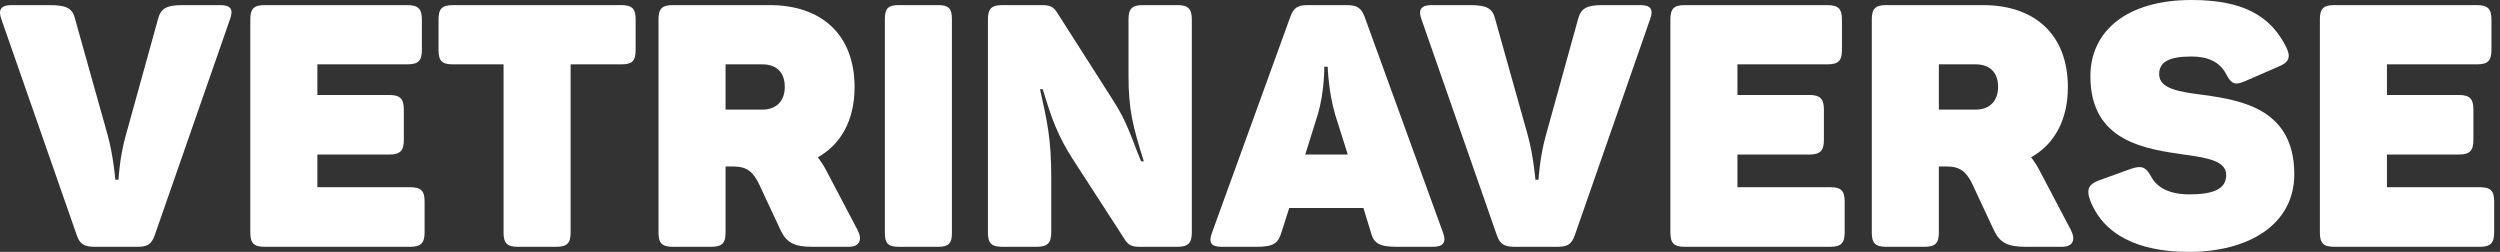 <?xml version="1.0" encoding="UTF-8"?> <svg xmlns="http://www.w3.org/2000/svg" width="397" height="40" viewBox="0 0 397 40" fill="none"><rect x="0" y="0" width="397" height="40" fill="#333333" stroke="none"/><path d="M370.669 39.191H393.804C395.48 39.191 396.074 38.596 396.074 36.921V32.002C396.074 30.272 395.48 29.731 393.804 29.731H379.047V24.542H390.452C392.182 24.542 392.777 23.948 392.777 22.218V17.407C392.777 15.677 392.182 15.083 390.452 15.083H379.047V10.218H393.317C395.047 10.218 395.642 9.677 395.642 7.948V3.083C395.642 1.407 395.047 0.812 393.317 0.812H370.669C368.939 0.812 368.398 1.407 368.398 3.083V36.921C368.398 38.596 368.939 39.191 370.669 39.191Z" fill="white"></path><path d="M347.577 40C357.144 40 364.333 35.622 364.333 27.676C364.333 17.459 356.225 15.946 349.955 15.081C346.063 14.595 342.874 14.108 342.874 11.784C342.874 9.892 344.333 8.973 348.009 8.973C350.496 8.973 352.441 9.73 353.523 11.784C354.333 13.351 354.928 13.568 356.441 12.919L361.793 10.595C363.414 9.946 363.847 9.135 363.09 7.568C360.55 2.378 356.009 0 348.009 0C337.685 0 331.955 4.973 331.955 12.108C331.955 22.595 340.82 23.676 347.144 24.595C350.712 25.081 353.523 25.622 353.523 27.784C353.523 30.108 351.306 30.865 347.685 30.865C344.658 30.865 342.55 29.892 341.577 28C340.712 26.432 340.009 26.27 338.387 26.811L333.306 28.649C331.739 29.243 331.306 30 331.847 31.622C333.901 37.243 339.523 40 347.577 40Z" fill="white"></path><path d="M299.512 39.191H305.621C307.35 39.191 307.891 38.596 307.891 36.921V26.434H309.134C311.35 26.434 312.269 27.353 313.188 29.191L316.648 36.596C317.567 38.488 318.756 39.191 321.621 39.191H327.458C329.242 39.191 329.621 38.002 328.864 36.542L323.999 27.299C323.567 26.434 323.08 25.677 322.539 24.975C326.215 22.921 328.377 19.083 328.377 13.839C328.377 5.461 323.08 0.812 314.918 0.812H299.512C297.783 0.812 297.242 1.407 297.242 3.083V36.921C297.242 38.596 297.783 39.191 299.512 39.191ZM313.729 17.407H307.891V10.218H313.729C316.053 10.218 317.296 11.569 317.296 13.786C317.296 16.002 315.999 17.407 313.729 17.407Z" fill="white"></path><path d="M267.528 39.191H290.663C292.339 39.191 292.933 38.596 292.933 36.921V32.002C292.933 30.272 292.339 29.731 290.663 29.731H275.906V24.542H287.312C289.042 24.542 289.636 23.948 289.636 22.218V17.407C289.636 15.677 289.042 15.083 287.312 15.083H275.906V10.218H290.177C291.906 10.218 292.501 9.677 292.501 7.948V3.083C292.501 1.407 291.906 0.812 290.177 0.812H267.528C265.798 0.812 265.258 1.407 265.258 3.083V36.921C265.258 38.596 265.798 39.191 267.528 39.191Z" fill="white"></path><path d="M240.53 39.191H247.287C248.854 39.191 249.557 38.867 250.098 37.299L262.044 3.029C262.584 1.569 262.206 0.812 260.53 0.812H254.476C251.827 0.812 251.017 1.407 250.584 3.083L245.449 21.623C244.53 24.867 244.314 28.542 244.314 28.542H243.827C243.827 28.542 243.503 24.758 242.638 21.569L237.449 3.083C237.071 1.407 236.206 0.812 233.449 0.812H227.287C225.665 0.812 225.179 1.569 225.719 3.029L237.719 37.407C238.206 38.812 238.963 39.191 240.53 39.191Z" fill="white"></path><path d="M193.918 39.191H199.594C202.243 39.191 202.999 38.596 203.486 36.921L204.729 33.029H216.513L217.702 36.921C218.135 38.596 218.999 39.191 221.756 39.191H227.594C229.216 39.191 229.702 38.434 229.162 36.975L216.675 2.596C216.135 1.191 215.378 0.812 213.864 0.812H207.702C206.189 0.812 205.432 1.137 204.891 2.704L192.459 36.975C191.918 38.434 192.243 39.191 193.918 39.191ZM214.027 24.542H207.27L209.27 18.164C210.351 14.488 210.297 10.596 210.297 10.596H210.837C210.837 10.596 210.945 14.542 212.027 18.218L214.027 24.542Z" fill="white"></path><path d="M159.153 39.191H164.613C166.342 39.191 166.937 38.596 166.937 36.921V28.11C166.937 22.056 166.288 19.245 165.153 14.164H165.586C167.045 18.975 167.964 21.515 170.342 25.245L178.667 38.11C179.153 38.867 179.748 39.191 180.883 39.191H186.991C188.667 39.191 189.261 38.596 189.261 36.921V3.083C189.261 1.407 188.667 0.812 186.991 0.812H181.477C179.748 0.812 179.207 1.407 179.207 3.083V12.002C179.207 17.461 179.91 20.11 181.64 25.623H181.207C179.531 21.569 179.045 19.461 176.667 15.786L167.802 1.894C167.315 1.137 166.721 0.812 165.531 0.812H159.153C157.423 0.812 156.883 1.407 156.883 3.083V36.921C156.883 38.596 157.423 39.191 159.153 39.191Z" fill="white"></path><path d="M142.678 39.191H149.002C150.624 39.191 151.164 38.65 151.164 37.029V2.975C151.164 1.353 150.624 0.812 149.002 0.812H142.678C141.056 0.812 140.516 1.353 140.516 2.975V37.029C140.516 38.65 141.056 39.191 142.678 39.191Z" fill="white"></path><path d="M106.841 39.191H112.949C114.678 39.191 115.219 38.596 115.219 36.921V26.434H116.462C118.678 26.434 119.597 27.353 120.516 29.191L123.976 36.596C124.895 38.488 126.084 39.191 128.949 39.191H134.787C136.57 39.191 136.949 38.002 136.192 36.542L131.327 27.299C130.895 26.434 130.408 25.677 129.868 24.975C133.543 22.921 135.705 19.083 135.705 13.839C135.705 5.461 130.408 0.812 122.246 0.812H106.841C105.111 0.812 104.57 1.407 104.57 3.083V36.921C104.57 38.596 105.111 39.191 106.841 39.191ZM121.057 17.407H115.219V10.218H121.057C123.381 10.218 124.624 11.569 124.624 13.786C124.624 16.002 123.327 17.407 121.057 17.407Z" fill="white"></path><path d="M82.235 39.191H88.343C90.073 39.191 90.614 38.596 90.614 36.921V10.218H98.668C100.397 10.218 100.938 9.677 100.938 7.948V3.083C100.938 1.407 100.397 0.812 98.668 0.812H71.911C70.181 0.812 69.641 1.407 69.641 3.083V7.948C69.641 9.677 70.181 10.218 71.911 10.218H79.965V36.921C79.965 38.596 80.505 39.191 82.235 39.191Z" fill="white"></path><path d="M42.02 39.191H65.155C66.831 39.191 67.426 38.596 67.426 36.921V32.002C67.426 30.272 66.831 29.731 65.155 29.731H50.399V24.542H61.804C63.534 24.542 64.128 23.948 64.128 22.218V17.407C64.128 15.677 63.534 15.083 61.804 15.083H50.399V10.218H64.669C66.399 10.218 66.993 9.677 66.993 7.948V3.083C66.993 1.407 66.399 0.812 64.669 0.812H42.02C40.291 0.812 39.75 1.407 39.75 3.083V36.921C39.75 38.596 40.291 39.191 42.02 39.191Z" fill="white"></path><path d="M15.022 39.191H21.779C23.347 39.191 24.049 38.867 24.59 37.299L36.536 3.029C37.076 1.569 36.698 0.812 35.022 0.812H28.968C26.32 0.812 25.509 1.407 25.076 3.083L19.941 21.623C19.022 24.867 18.806 28.542 18.806 28.542H18.32C18.32 28.542 17.995 24.758 17.13 21.569L11.941 3.083C11.563 1.407 10.698 0.812 7.941 0.812H1.779C0.157 0.812 -0.329 1.569 0.211 3.029L12.211 37.407C12.698 38.812 13.455 39.191 15.022 39.191Z" fill="white"></path></svg> 